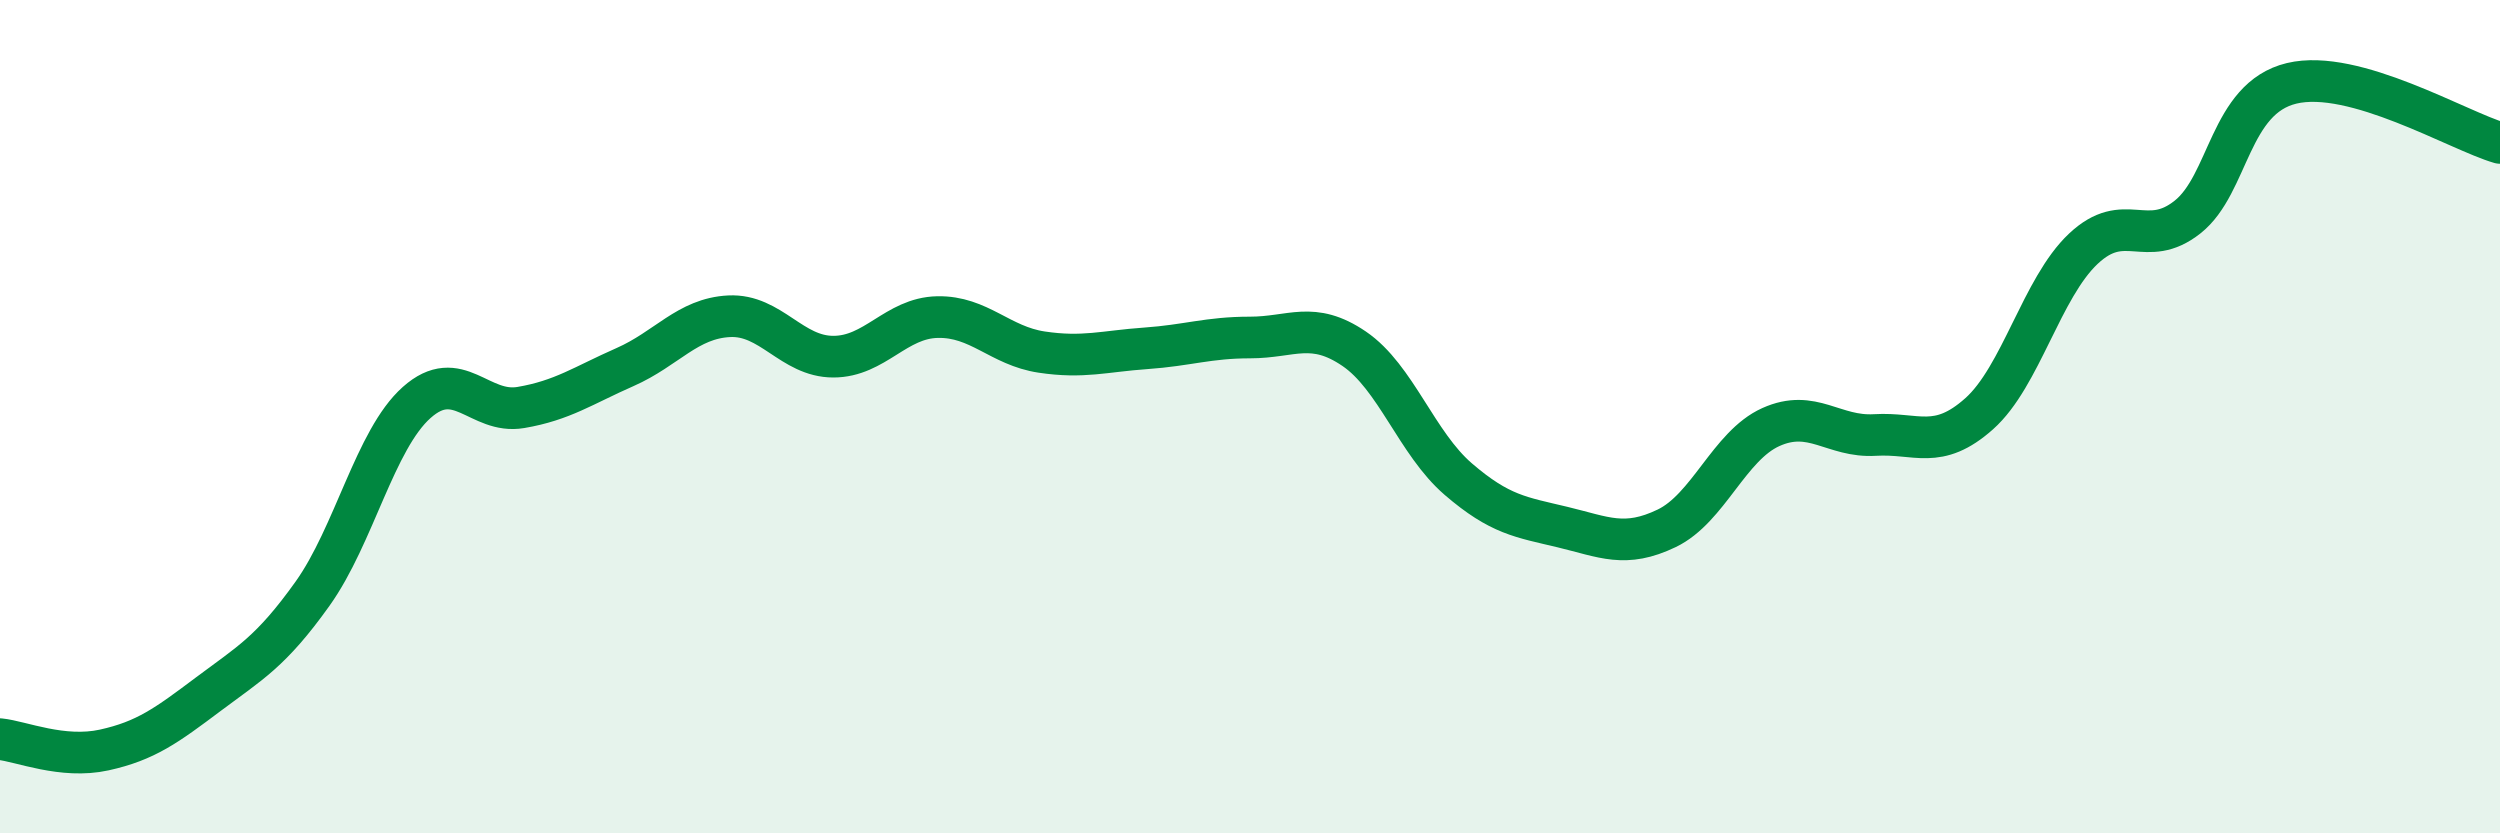 
    <svg width="60" height="20" viewBox="0 0 60 20" xmlns="http://www.w3.org/2000/svg">
      <path
        d="M 0,17.74 C 0.5,17.79 1.5,18.22 2.5,18 C 3.5,17.78 4,17.41 5,16.66 C 6,15.91 6.5,15.65 7.5,14.25 C 8.5,12.85 9,10.55 10,9.66 C 11,8.77 11.5,9.95 12.5,9.78 C 13.5,9.61 14,9.25 15,8.81 C 16,8.37 16.5,7.64 17.5,7.59 C 18.5,7.54 19,8.56 20,8.56 C 21,8.56 21.5,7.63 22.5,7.61 C 23.5,7.59 24,8.3 25,8.45 C 26,8.6 26.5,8.43 27.5,8.36 C 28.5,8.29 29,8.1 30,8.1 C 31,8.1 31.5,7.69 32.5,8.37 C 33.5,9.05 34,10.64 35,11.5 C 36,12.36 36.5,12.41 37.5,12.65 C 38.5,12.89 39,13.16 40,12.68 C 41,12.2 41.5,10.7 42.5,10.25 C 43.5,9.8 44,10.5 45,10.44 C 46,10.38 46.5,10.82 47.5,9.93 C 48.5,9.04 49,6.91 50,5.97 C 51,5.03 51.5,6 52.5,5.21 C 53.5,4.42 53.5,2.36 55,2 C 56.5,1.64 59,3.14 60,3.43L60 20L0 20Z"
        fill="#008740"
        opacity="0.1"
        stroke-linecap="round"
        stroke-linejoin="round"
      />
      <path
        d="M 0,17.74 C 0.5,17.79 1.5,18.22 2.5,18 C 3.5,17.78 4,17.41 5,16.66 C 6,15.91 6.5,15.65 7.5,14.25 C 8.5,12.85 9,10.55 10,9.66 C 11,8.77 11.5,9.95 12.5,9.78 C 13.5,9.61 14,9.25 15,8.81 C 16,8.37 16.5,7.64 17.5,7.59 C 18.5,7.54 19,8.56 20,8.56 C 21,8.56 21.5,7.63 22.5,7.61 C 23.5,7.59 24,8.3 25,8.45 C 26,8.6 26.5,8.43 27.5,8.36 C 28.5,8.29 29,8.1 30,8.1 C 31,8.1 31.5,7.69 32.5,8.37 C 33.5,9.05 34,10.64 35,11.5 C 36,12.36 36.5,12.41 37.5,12.65 C 38.5,12.89 39,13.16 40,12.68 C 41,12.2 41.5,10.7 42.5,10.25 C 43.5,9.8 44,10.5 45,10.44 C 46,10.38 46.5,10.82 47.5,9.93 C 48.5,9.04 49,6.91 50,5.97 C 51,5.03 51.5,6 52.5,5.21 C 53.5,4.42 53.5,2.36 55,2 C 56.5,1.64 59,3.14 60,3.43"
        stroke="#008740"
        stroke-width="1"
        fill="none"
        stroke-linecap="round"
        stroke-linejoin="round"
      />
    </svg>
  